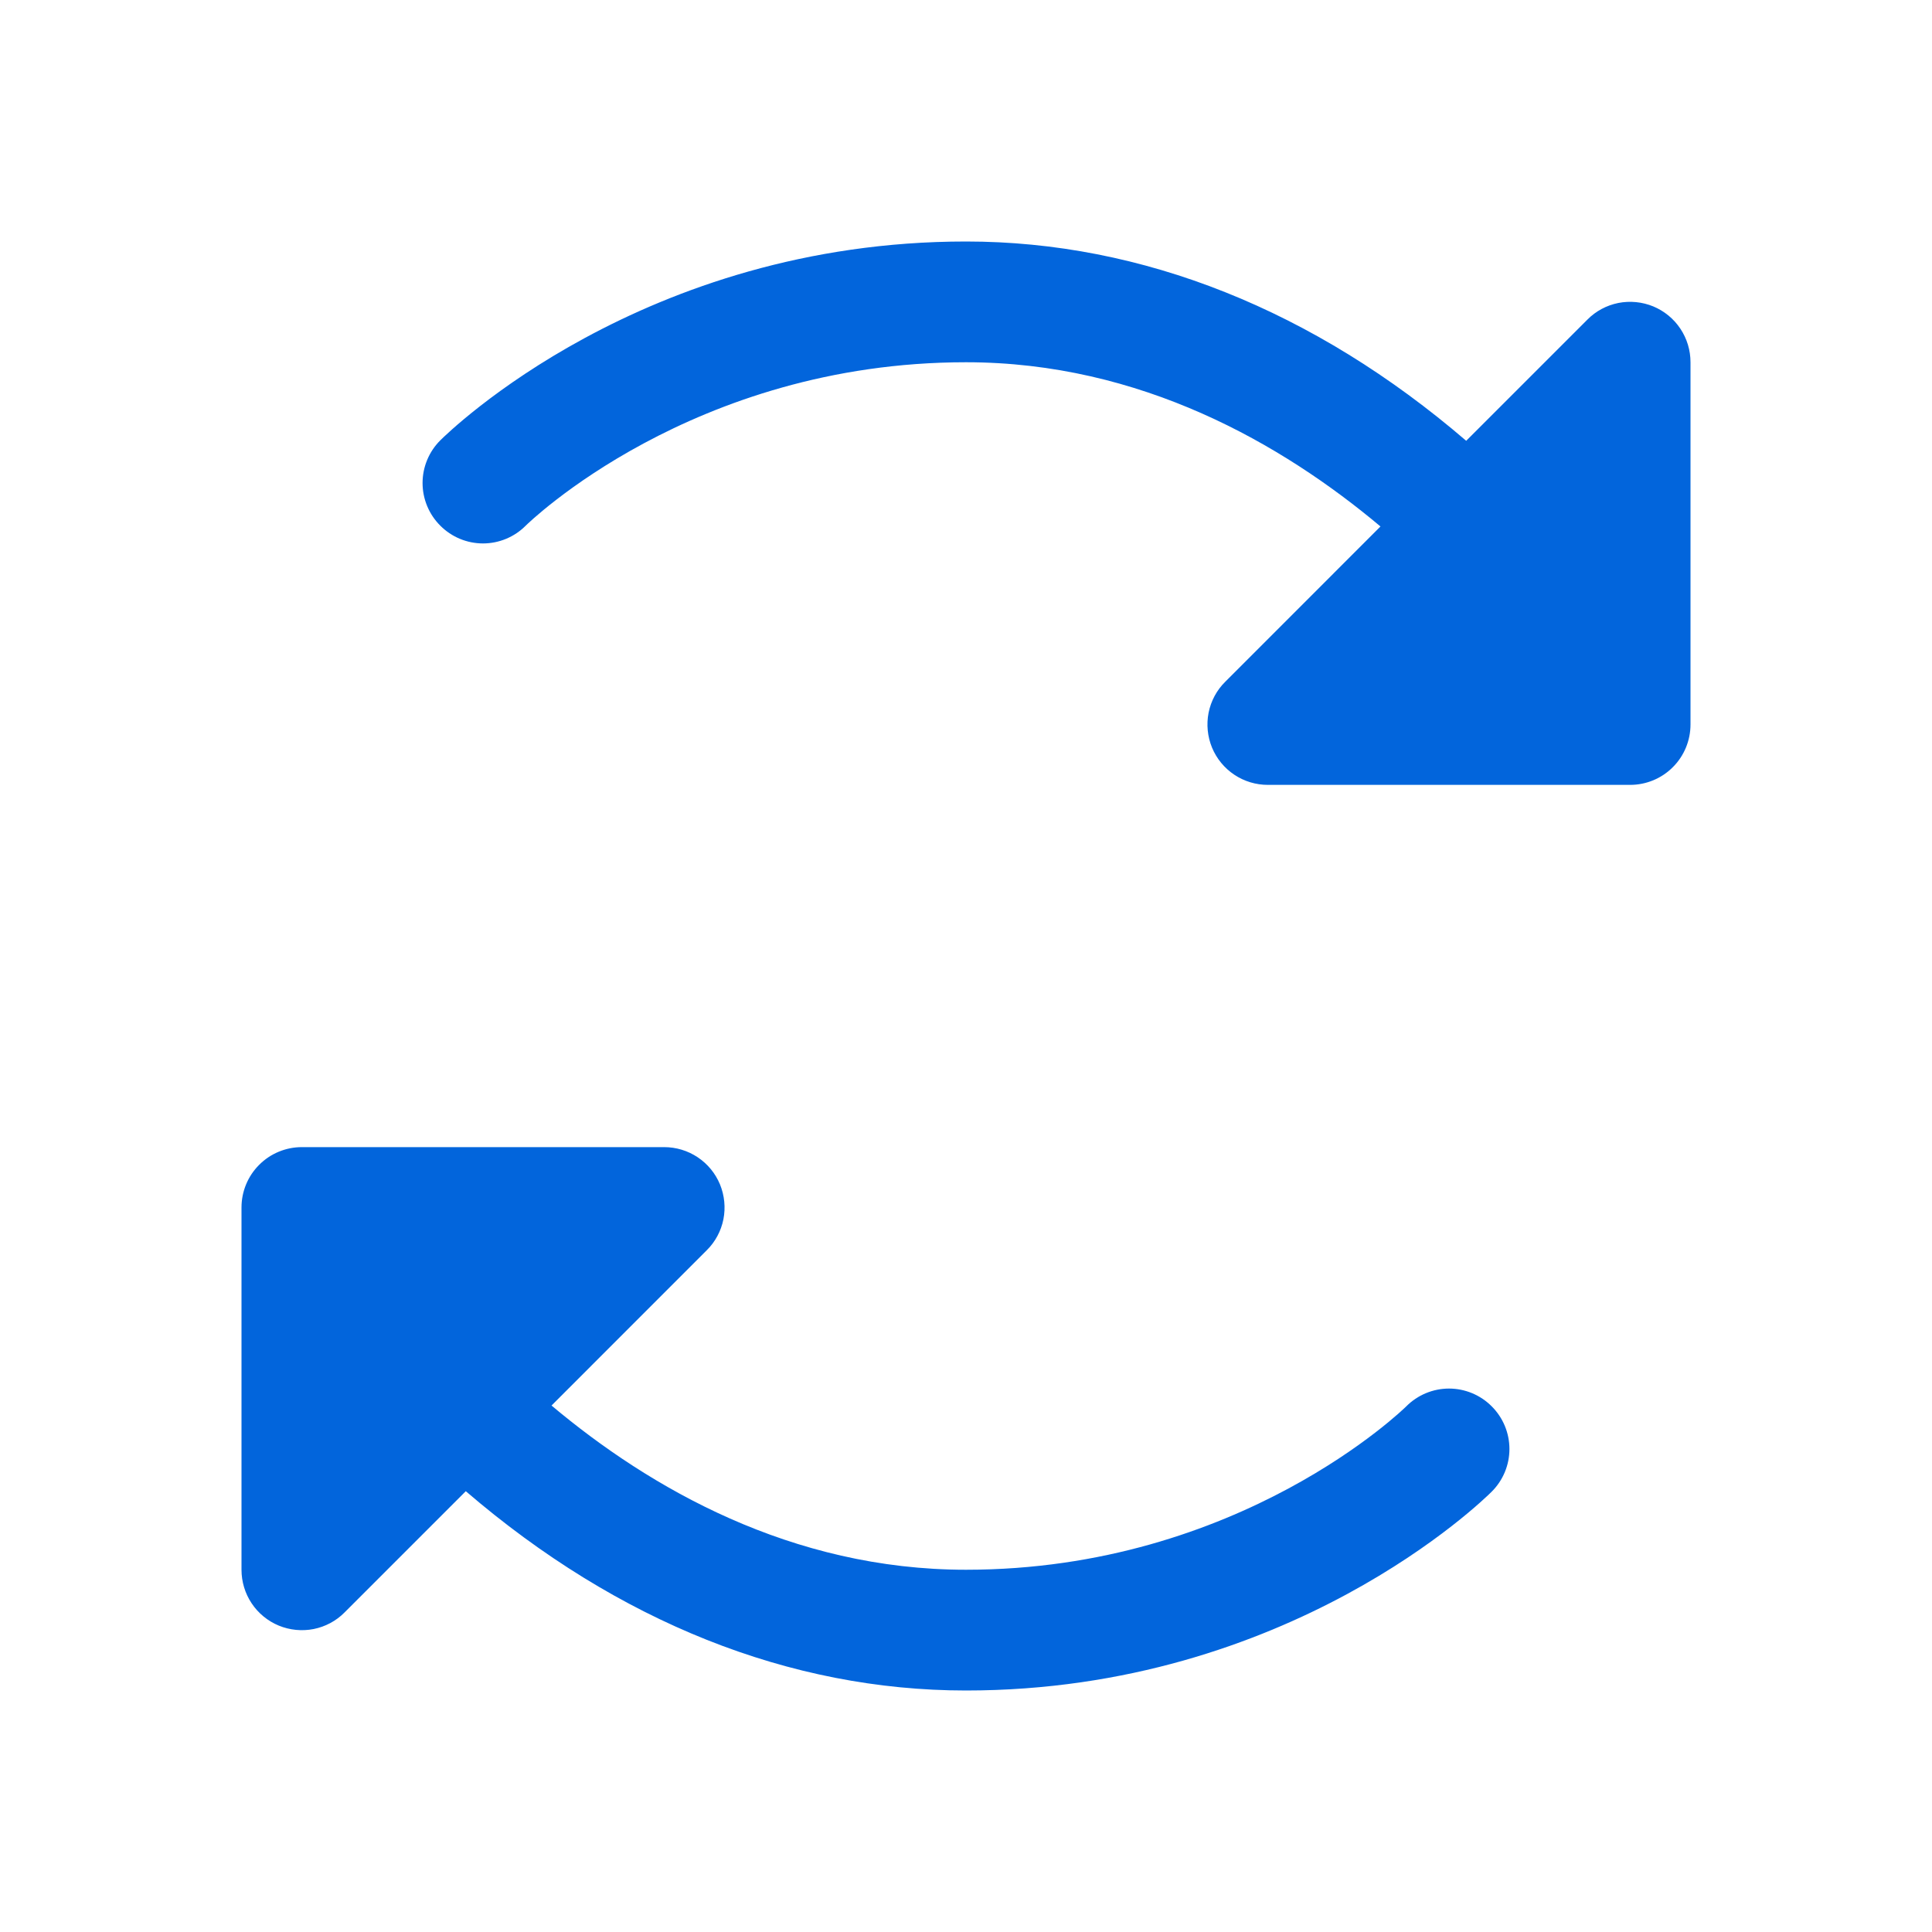 <?xml version="1.0" encoding="UTF-8"?>
<svg xmlns="http://www.w3.org/2000/svg" width="32" height="32" viewBox="0 0 32 32" fill="none">
  <g clip-path="url(#clip0_1158_37927)">
    <path d="M28 6V12C28 12.265 27.895 12.52 27.707 12.707C27.52 12.895 27.265 13 27 13H21C20.802 13 20.609 12.942 20.444 12.832C20.279 12.722 20.151 12.566 20.075 12.383C20 12.2 19.98 11.999 20.018 11.805C20.057 11.611 20.152 11.432 20.293 11.293L22.865 8.72C21.24 7.356 18.896 6 16 6C11.466 6 8.734 8.68 8.707 8.707C8.52 8.895 8.265 9.001 8 9.001C7.735 9.001 7.48 8.895 7.293 8.707C7.105 8.52 6.999 8.265 6.999 8C6.999 7.735 7.105 7.48 7.293 7.293C7.428 7.159 10.648 4 16 4C18.92 4 21.766 5.138 24.285 7.301L26.293 5.293C26.432 5.152 26.611 5.057 26.805 5.018C26.999 4.98 27.2 5 27.383 5.075C27.566 5.151 27.722 5.279 27.832 5.444C27.942 5.609 28 5.802 28 6ZM23.293 23.293C23.266 23.32 20.534 26 16 26C13.104 26 10.76 24.644 9.135 23.28L11.707 20.707C11.848 20.568 11.943 20.389 11.982 20.195C12.02 20.001 12 19.8 11.925 19.617C11.849 19.434 11.721 19.278 11.556 19.168C11.391 19.058 11.198 19 11 19H5C4.735 19 4.48 19.105 4.293 19.293C4.105 19.48 4 19.735 4 20V26C4 26.198 4.058 26.391 4.168 26.556C4.278 26.721 4.434 26.849 4.617 26.925C4.8 27 5.001 27.02 5.195 26.982C5.389 26.943 5.568 26.848 5.707 26.707L7.715 24.699C10.234 26.863 13.08 28 16 28C21.352 28 24.573 24.841 24.707 24.707C24.895 24.52 25.001 24.265 25.001 24C25.001 23.735 24.895 23.48 24.707 23.293C24.52 23.105 24.265 22.999 24 22.999C23.735 22.999 23.48 23.105 23.293 23.293Z" fill="#0265DC"></path>
  </g>
  <defs>
    <clipPath id="clip0_1158_37927">
      <rect width="32" height="32" fill="white"></rect>
    </clipPath>
  </defs>
</svg>
